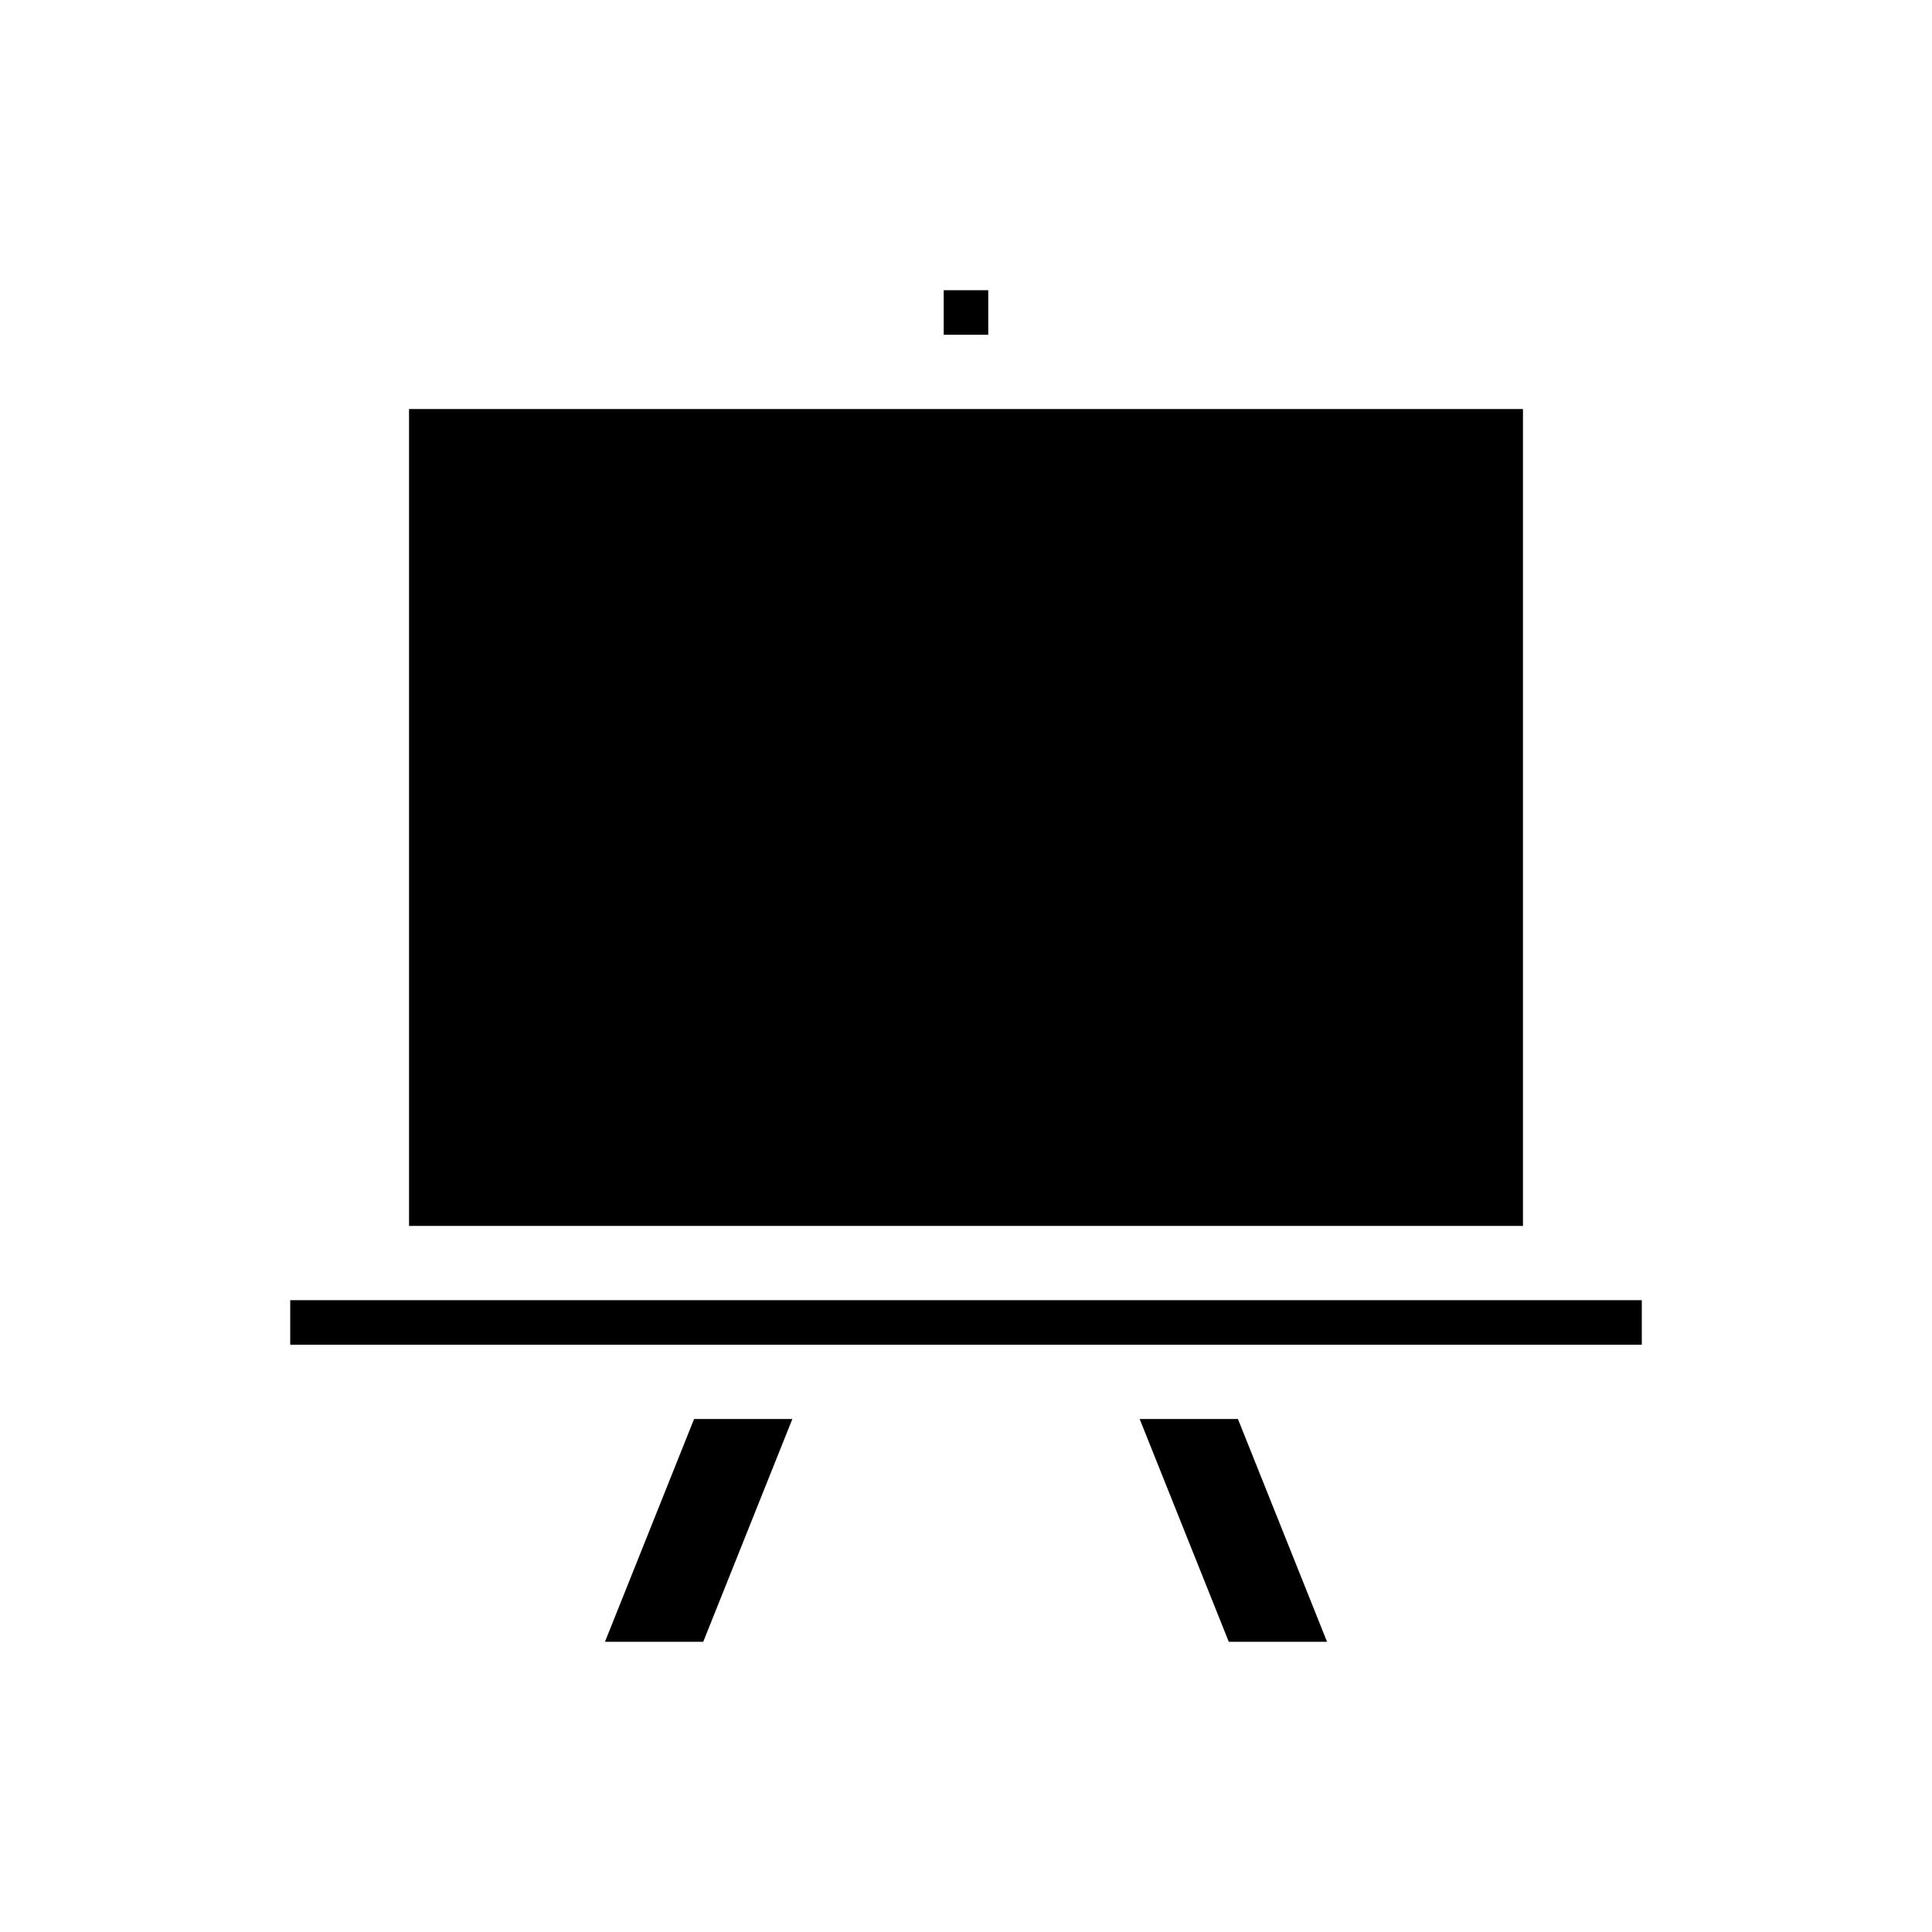 <?xml version="1.0" encoding="UTF-8"?>
<!-- Uploaded to: SVG Repo, www.svgrepo.com, Generator: SVG Repo Mixer Tools -->
<svg fill="#000000" width="800px" height="800px" version="1.1" viewBox="144 144 512 512" xmlns="http://www.w3.org/2000/svg">
 <g>
  <path d="m327.94 520.05-23.617 59.039h26.043l23.617-59.039z"/>
  <path d="m242.56 488.56h-21.648v11.809h358.18v-11.809z"/>
  <path d="m394.09 220.91h11.809v11.809h-11.809z"/>
  <path d="m547.6 252.4h-295.2v216.48h295.2z"/>
  <path d="m495.68 579.09-23.617-59.039h-26.039l23.613 59.039z"/>
 </g>
</svg>